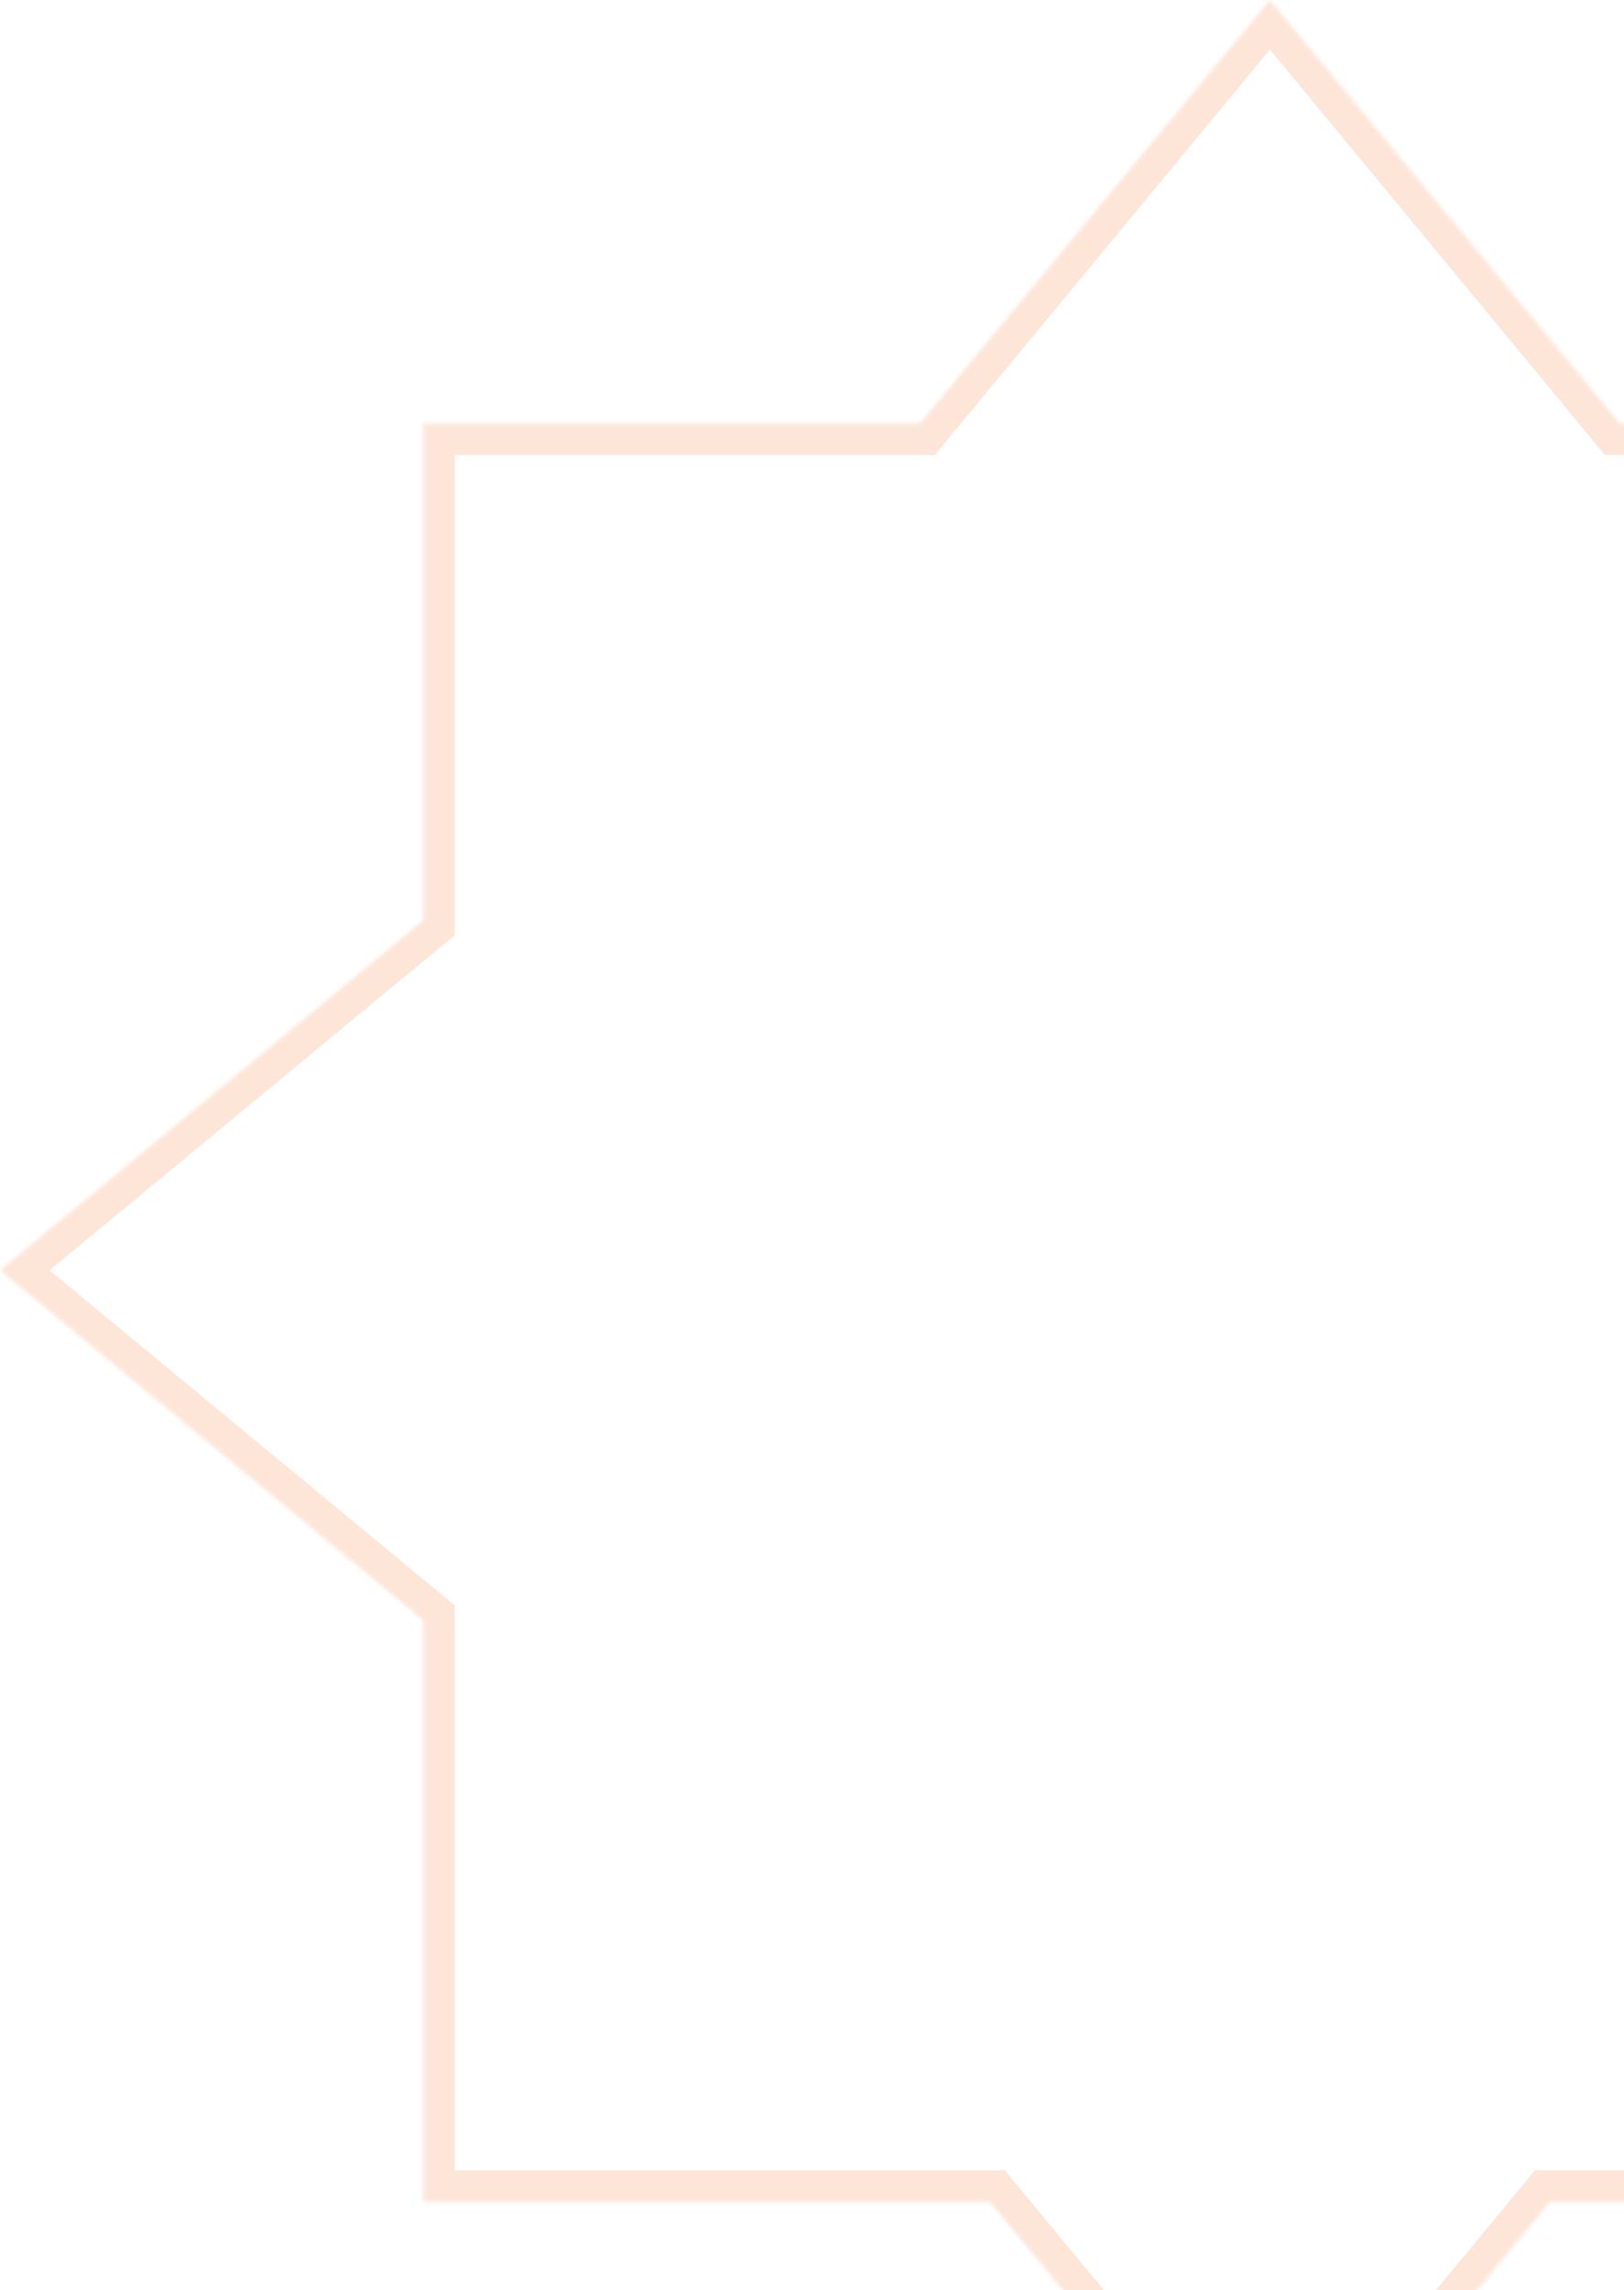 <svg width="454" height="640" viewBox="0 0 454 640" fill="none" xmlns="http://www.w3.org/2000/svg">
<mask id="path-1-inside-1_345_1195" fill="white">
<path d="M452.819 118.333H615.336V276.746L710 355L615.336 433.253V615.333H433.256L355 710L276.744 615.333H118.336V452.821L0 355L118.336 257.178V118.333H257.181L355 0L452.819 118.333Z"/>
</mask>
<path d="M452.819 118.333L446.013 123.959L448.662 127.164H452.819V118.333ZM615.336 118.333H624.167V109.502H615.336V118.333ZM615.336 276.746H606.505V280.904L609.709 283.552L615.336 276.746ZM710 355L715.626 361.806L723.86 355L715.626 348.194L710 355ZM615.336 433.253L609.71 426.447L606.505 429.095V433.253H615.336ZM615.336 615.333V624.164H624.167V615.333H615.336ZM433.256 615.333V606.502H429.098L426.449 609.707L433.256 615.333ZM355 710L348.194 715.626L355 723.86L361.806 715.626L355 710ZM276.744 615.333L283.551 609.707L280.902 606.502H276.744V615.333ZM118.336 615.333H109.505V624.164H118.336V615.333ZM118.336 452.821H127.167V448.664L123.962 446.015L118.336 452.821ZM0 355L-5.626 348.194L-13.86 355L-5.626 361.806L0 355ZM118.336 257.178L123.962 263.984L127.167 261.335V257.178H118.336ZM118.336 118.333V109.502H109.505V118.333H118.336ZM257.181 118.333V127.164H261.338L263.987 123.959L257.181 118.333ZM355 0L361.806 -5.626L355 -13.86L348.194 -5.626L355 0ZM452.819 118.333V127.164H615.336V118.333V109.502H452.819V118.333ZM615.336 118.333H606.505V276.746H615.336H624.167V118.333H615.336ZM615.336 276.746L609.709 283.552L704.374 361.806L710 355L715.626 348.194L620.962 269.94L615.336 276.746ZM710 355L704.374 348.194L609.71 426.447L615.336 433.253L620.962 440.059L715.626 361.806L710 355ZM615.336 433.253H606.505V615.333H615.336H624.167V433.253H615.336ZM615.336 615.333V606.502H433.256V615.333V624.164H615.336V615.333ZM433.256 615.333L426.449 609.707L348.194 704.374L355 710L361.806 715.626L440.062 620.959L433.256 615.333ZM355 710L361.806 704.374L283.551 609.707L276.744 615.333L269.938 620.959L348.194 715.626L355 710ZM276.744 615.333V606.502H118.336V615.333V624.164H276.744V615.333ZM118.336 615.333H127.167V452.821H118.336H109.505V615.333H118.336ZM118.336 452.821L123.962 446.015L5.626 348.194L0 355L-5.626 361.806L112.709 459.628L118.336 452.821ZM0 355L5.626 361.806L123.962 263.984L118.336 257.178L112.709 250.371L-5.626 348.194L0 355ZM118.336 257.178H127.167V118.333H118.336H109.505V257.178H118.336ZM118.336 118.333V127.164H257.181V118.333V109.502H118.336V118.333ZM257.181 118.333L263.987 123.959L361.806 5.626L355 0L348.194 -5.626L250.374 112.707L257.181 118.333ZM355 0L348.194 5.626L446.013 123.959L452.819 118.333L459.626 112.707L361.806 -5.626L355 0Z" fill="#F78537" fill-opacity="0.2" mask="url(#path-1-inside-1_345_1195)"/>
</svg>
